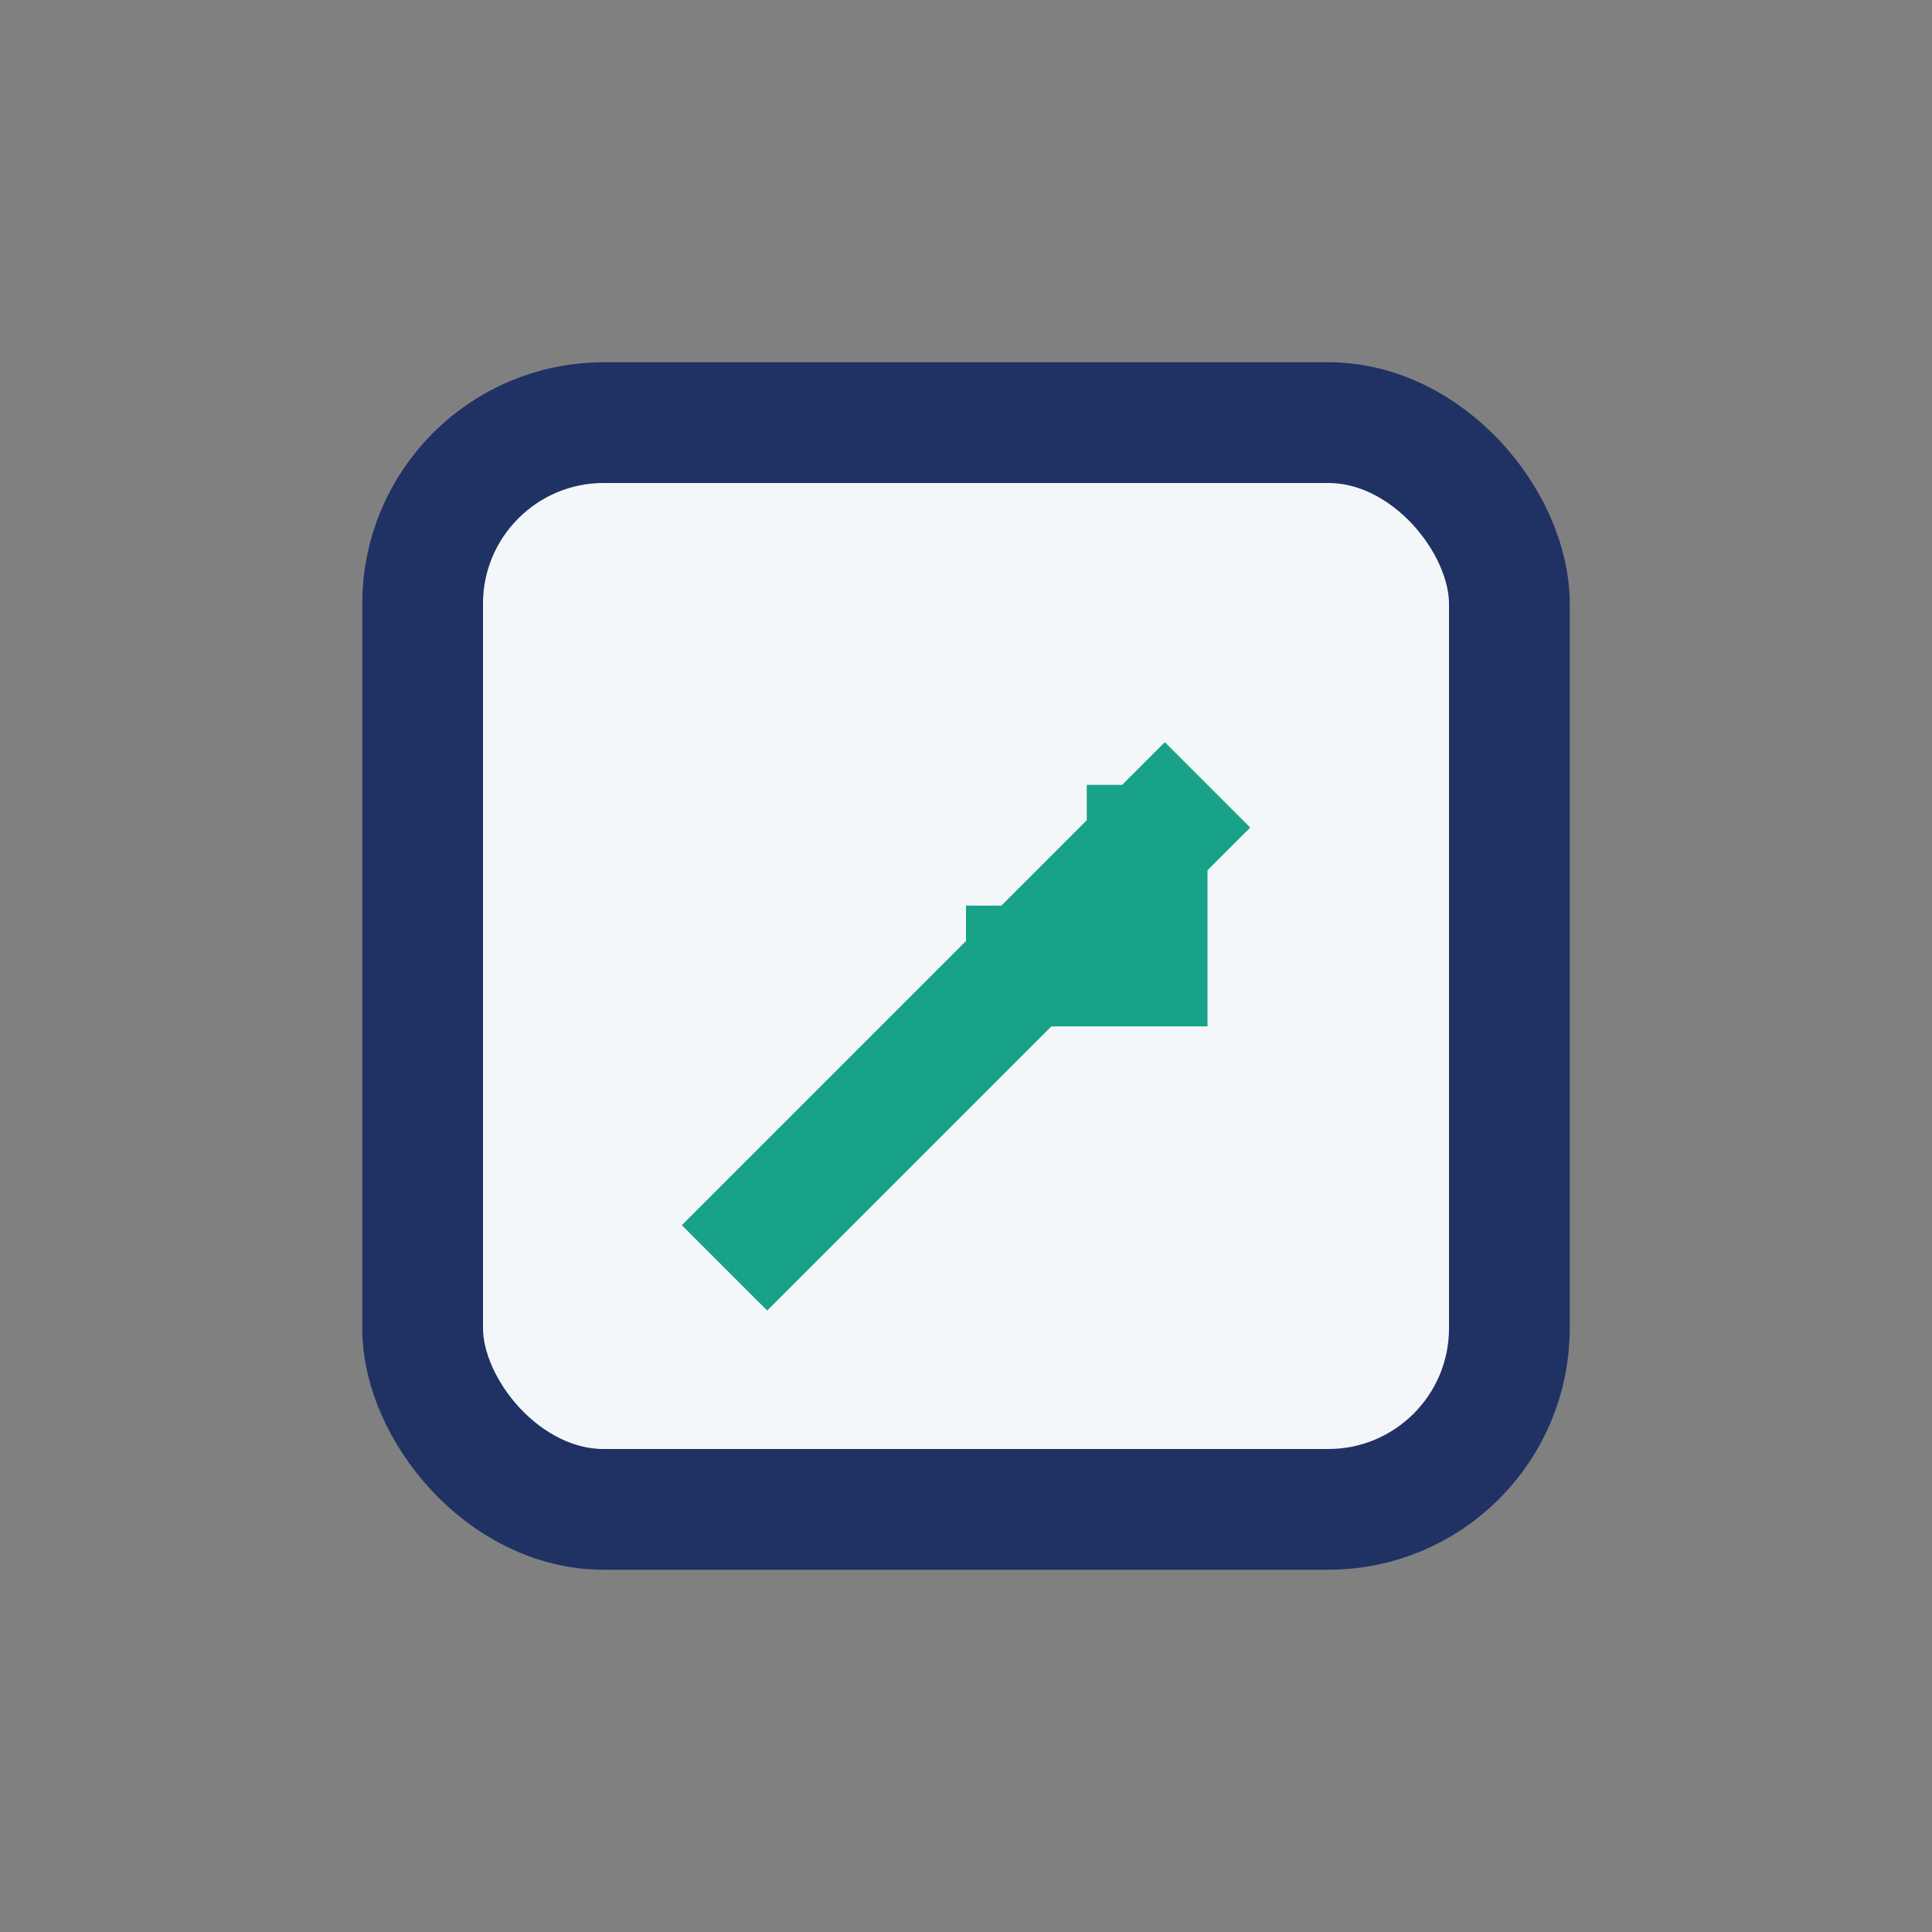 <?xml version="1.0" encoding="UTF-8"?>
<svg xmlns="http://www.w3.org/2000/svg" width="32" height="32" viewBox="0 0 32 32"><rect x="0" y="0" width="32" height="32" fill="#808080" stroke="none"/><rect x="7" y="7" width="18" height="18" rx="3" fill="#F4F7FA" stroke="#203264" stroke-width="2"/><path d="M12 21l8-8M19 13l0 3-3 0" stroke="#18A389" stroke-width="2"/></svg>
